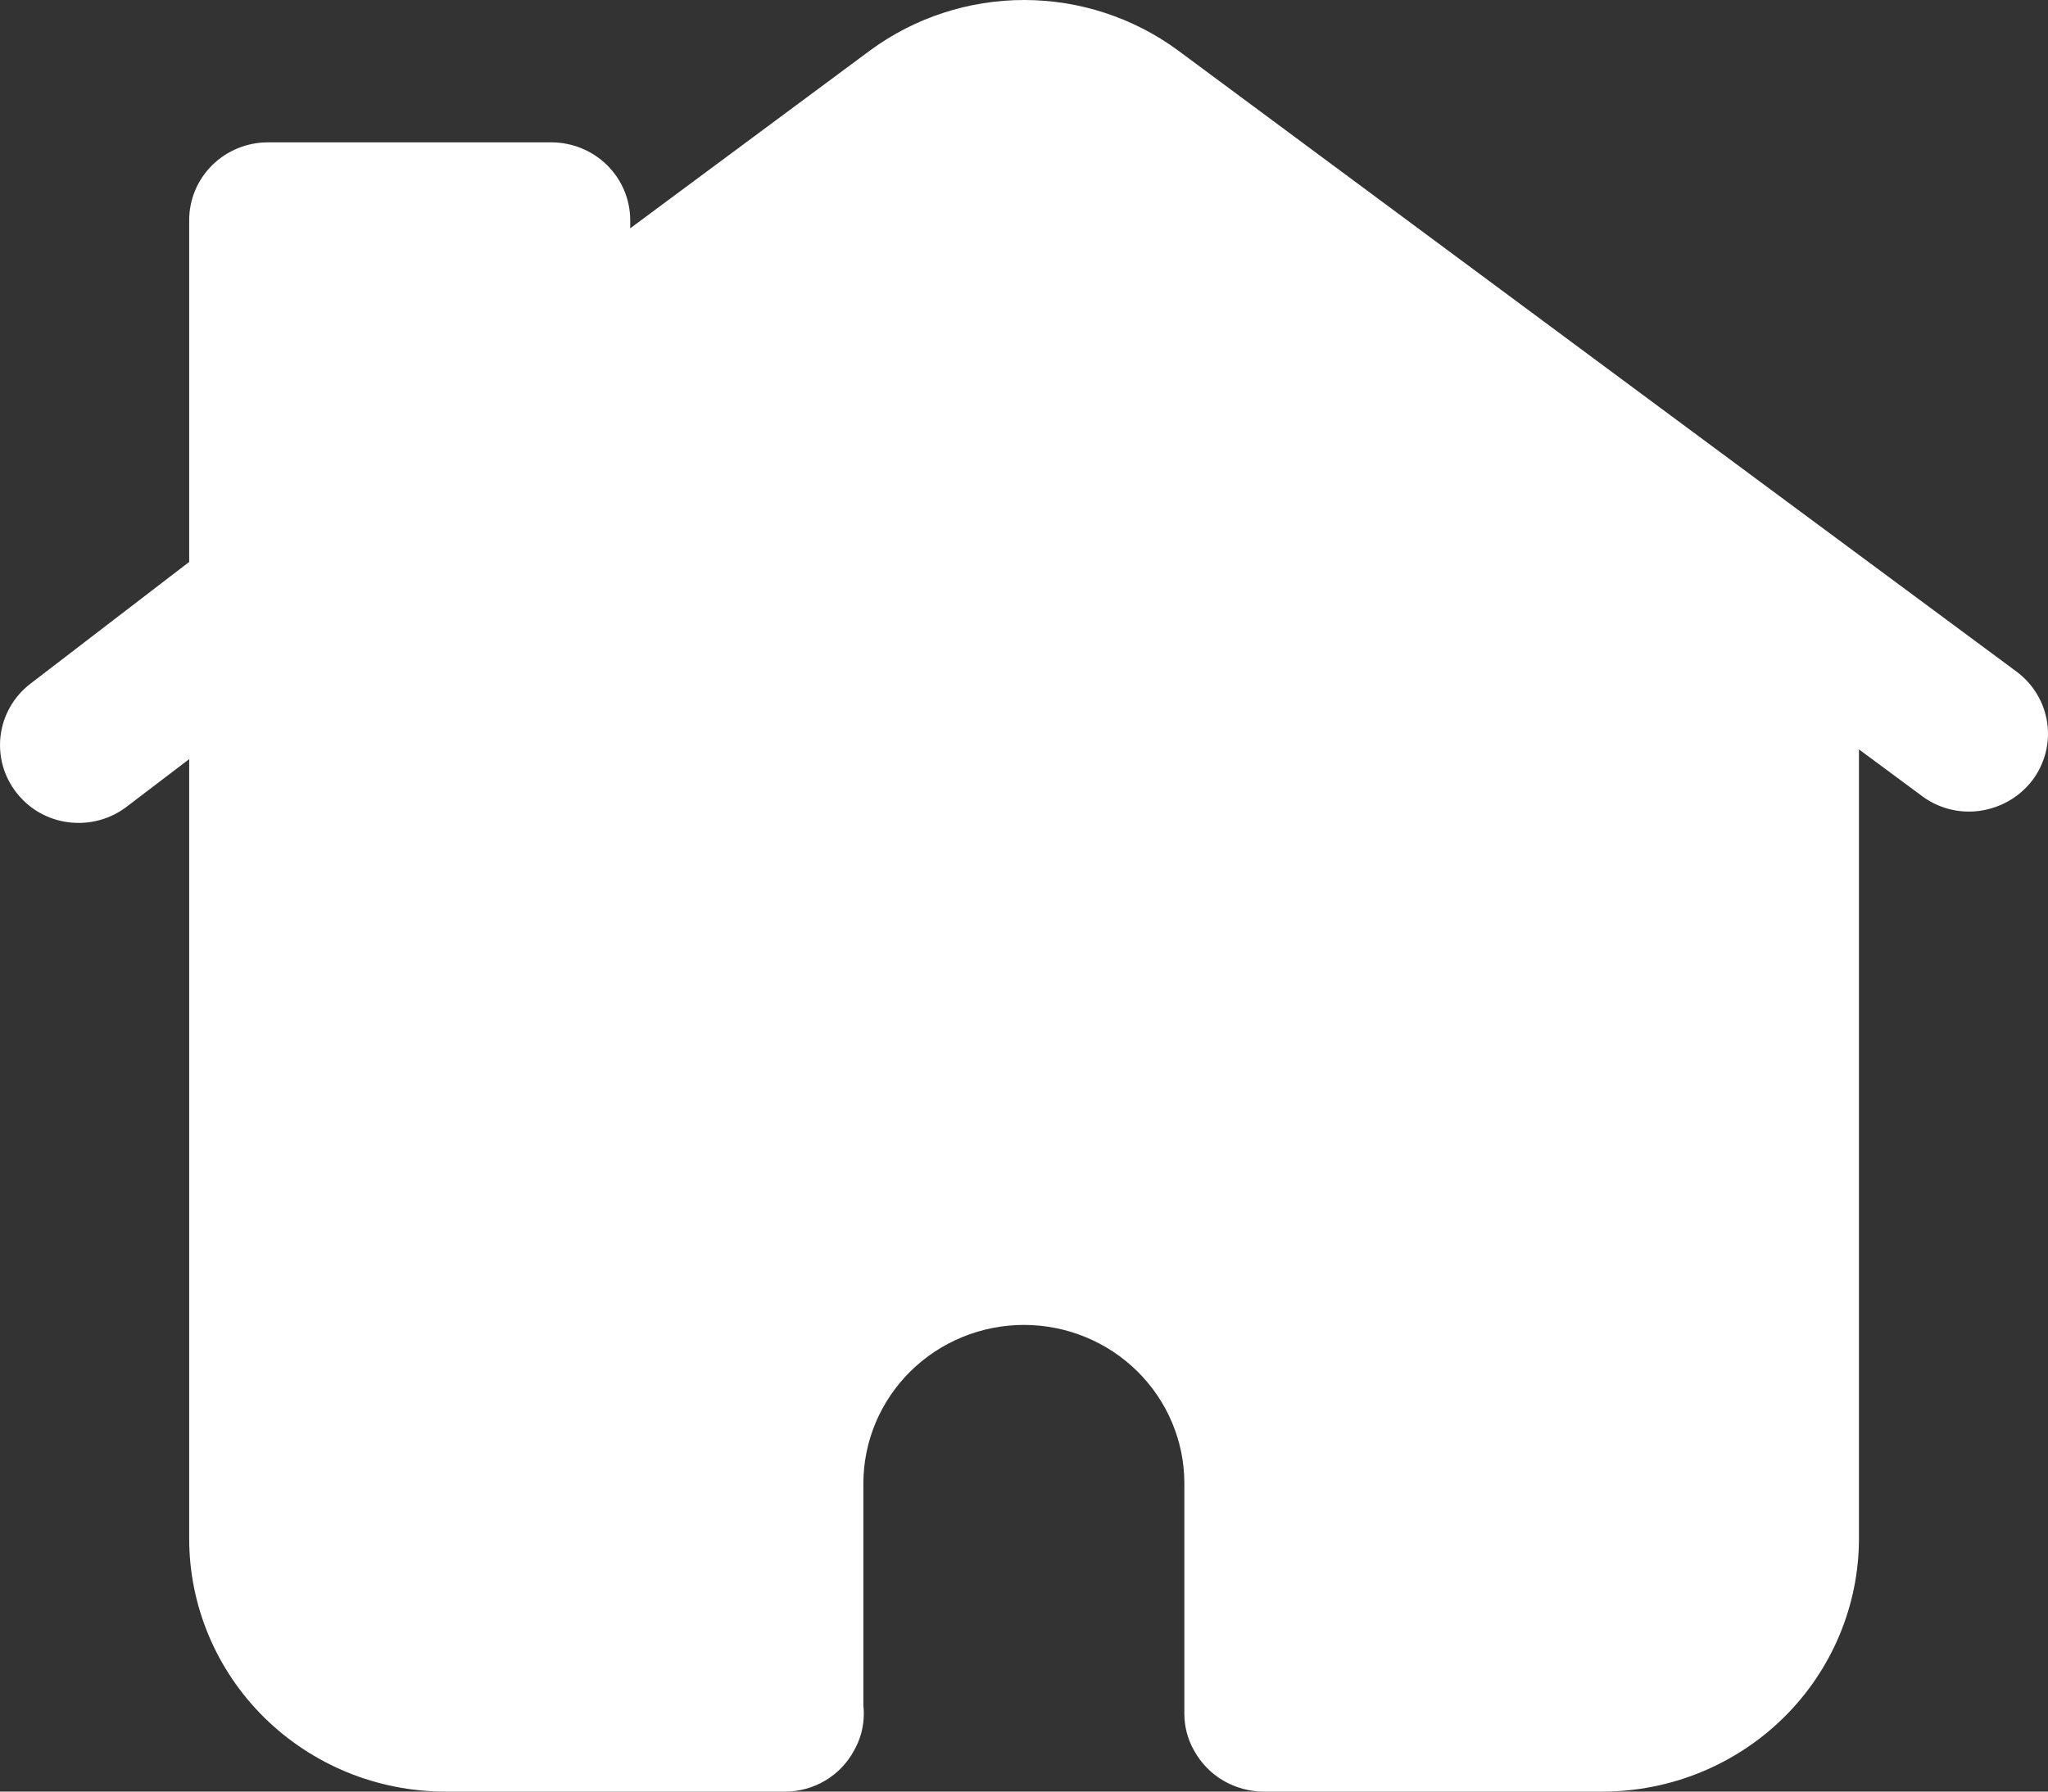 <svg width="40px" height="35px" viewBox="0 0 40 35" version="1.1" xmlns="http://www.w3.org/2000/svg" xmlns:xlink="http://www.w3.org/1999/xlink">
                           <rect x="0" y="0" width="40" height="35" fill="#333333" stroke="none"/>
                           <title>Path</title>
                           <g id="Page-1" stroke="none" stroke-width="1" fill="none" fill-rule="evenodd">
                              <g id="home-2-svgrepo-com" fill="#fff" fill-rule="nonzero">
                                 <path d="M39.385,13.12 L34.308,9.36 L32,7.65 L23.001,0.98 C22.134,0.344 21.082,0 20.001,0 C18.921,0 17.869,0.344 17.001,0.98 L12.309,4.46 L12.309,4.3 C12.308,3.897 12.146,3.512 11.858,3.227 C11.569,2.942 11.179,2.782 10.771,2.781 L5.233,2.781 C4.825,2.781 4.434,2.941 4.145,3.226 C3.857,3.511 3.695,3.897 3.695,4.3 L3.695,10.978 L0.595,13.356 C0.435,13.478 0.301,13.631 0.201,13.805 C0.101,13.978 0.037,14.17 0.012,14.368 C-0.013,14.566 0.002,14.768 0.055,14.96 C0.109,15.153 0.201,15.333 0.326,15.491 C0.469,15.674 0.653,15.823 0.864,15.924 C1.075,16.026 1.306,16.077 1.541,16.076 C1.881,16.075 2.211,15.963 2.479,15.756 L3.695,14.83 L3.695,30.062 C3.696,31.371 4.223,32.627 5.16,33.552 C6.098,34.478 7.369,34.999 8.694,35 L15.332,35 C15.609,35 15.88,34.926 16.117,34.785 C16.354,34.645 16.548,34.443 16.678,34.202 C16.805,33.982 16.871,33.734 16.871,33.481 C16.872,33.427 16.869,33.374 16.863,33.321 L16.863,28.975 C16.864,28.154 17.196,27.368 17.784,26.788 C18.373,26.208 19.17,25.883 20.001,25.883 C20.831,25.884 21.627,26.21 22.214,26.79 C22.801,27.37 23.131,28.156 23.132,28.975 L23.132,33.481 C23.132,33.734 23.198,33.982 23.324,34.202 C23.457,34.443 23.652,34.644 23.89,34.784 C24.129,34.924 24.401,34.999 24.678,35 L31.308,35 C32.633,34.997 33.904,34.476 34.841,33.551 C35.778,32.625 36.305,31.371 36.308,30.062 L36.308,14.64 L37.539,15.551 C37.802,15.748 38.124,15.855 38.454,15.855 C38.694,15.855 38.93,15.799 39.145,15.694 C39.36,15.589 39.547,15.436 39.692,15.247 C39.937,14.925 40.042,14.52 39.985,14.121 C39.927,13.722 39.711,13.362 39.385,13.12 Z" id="Path"></path>
                              </g>
                           </g>
                        </svg>